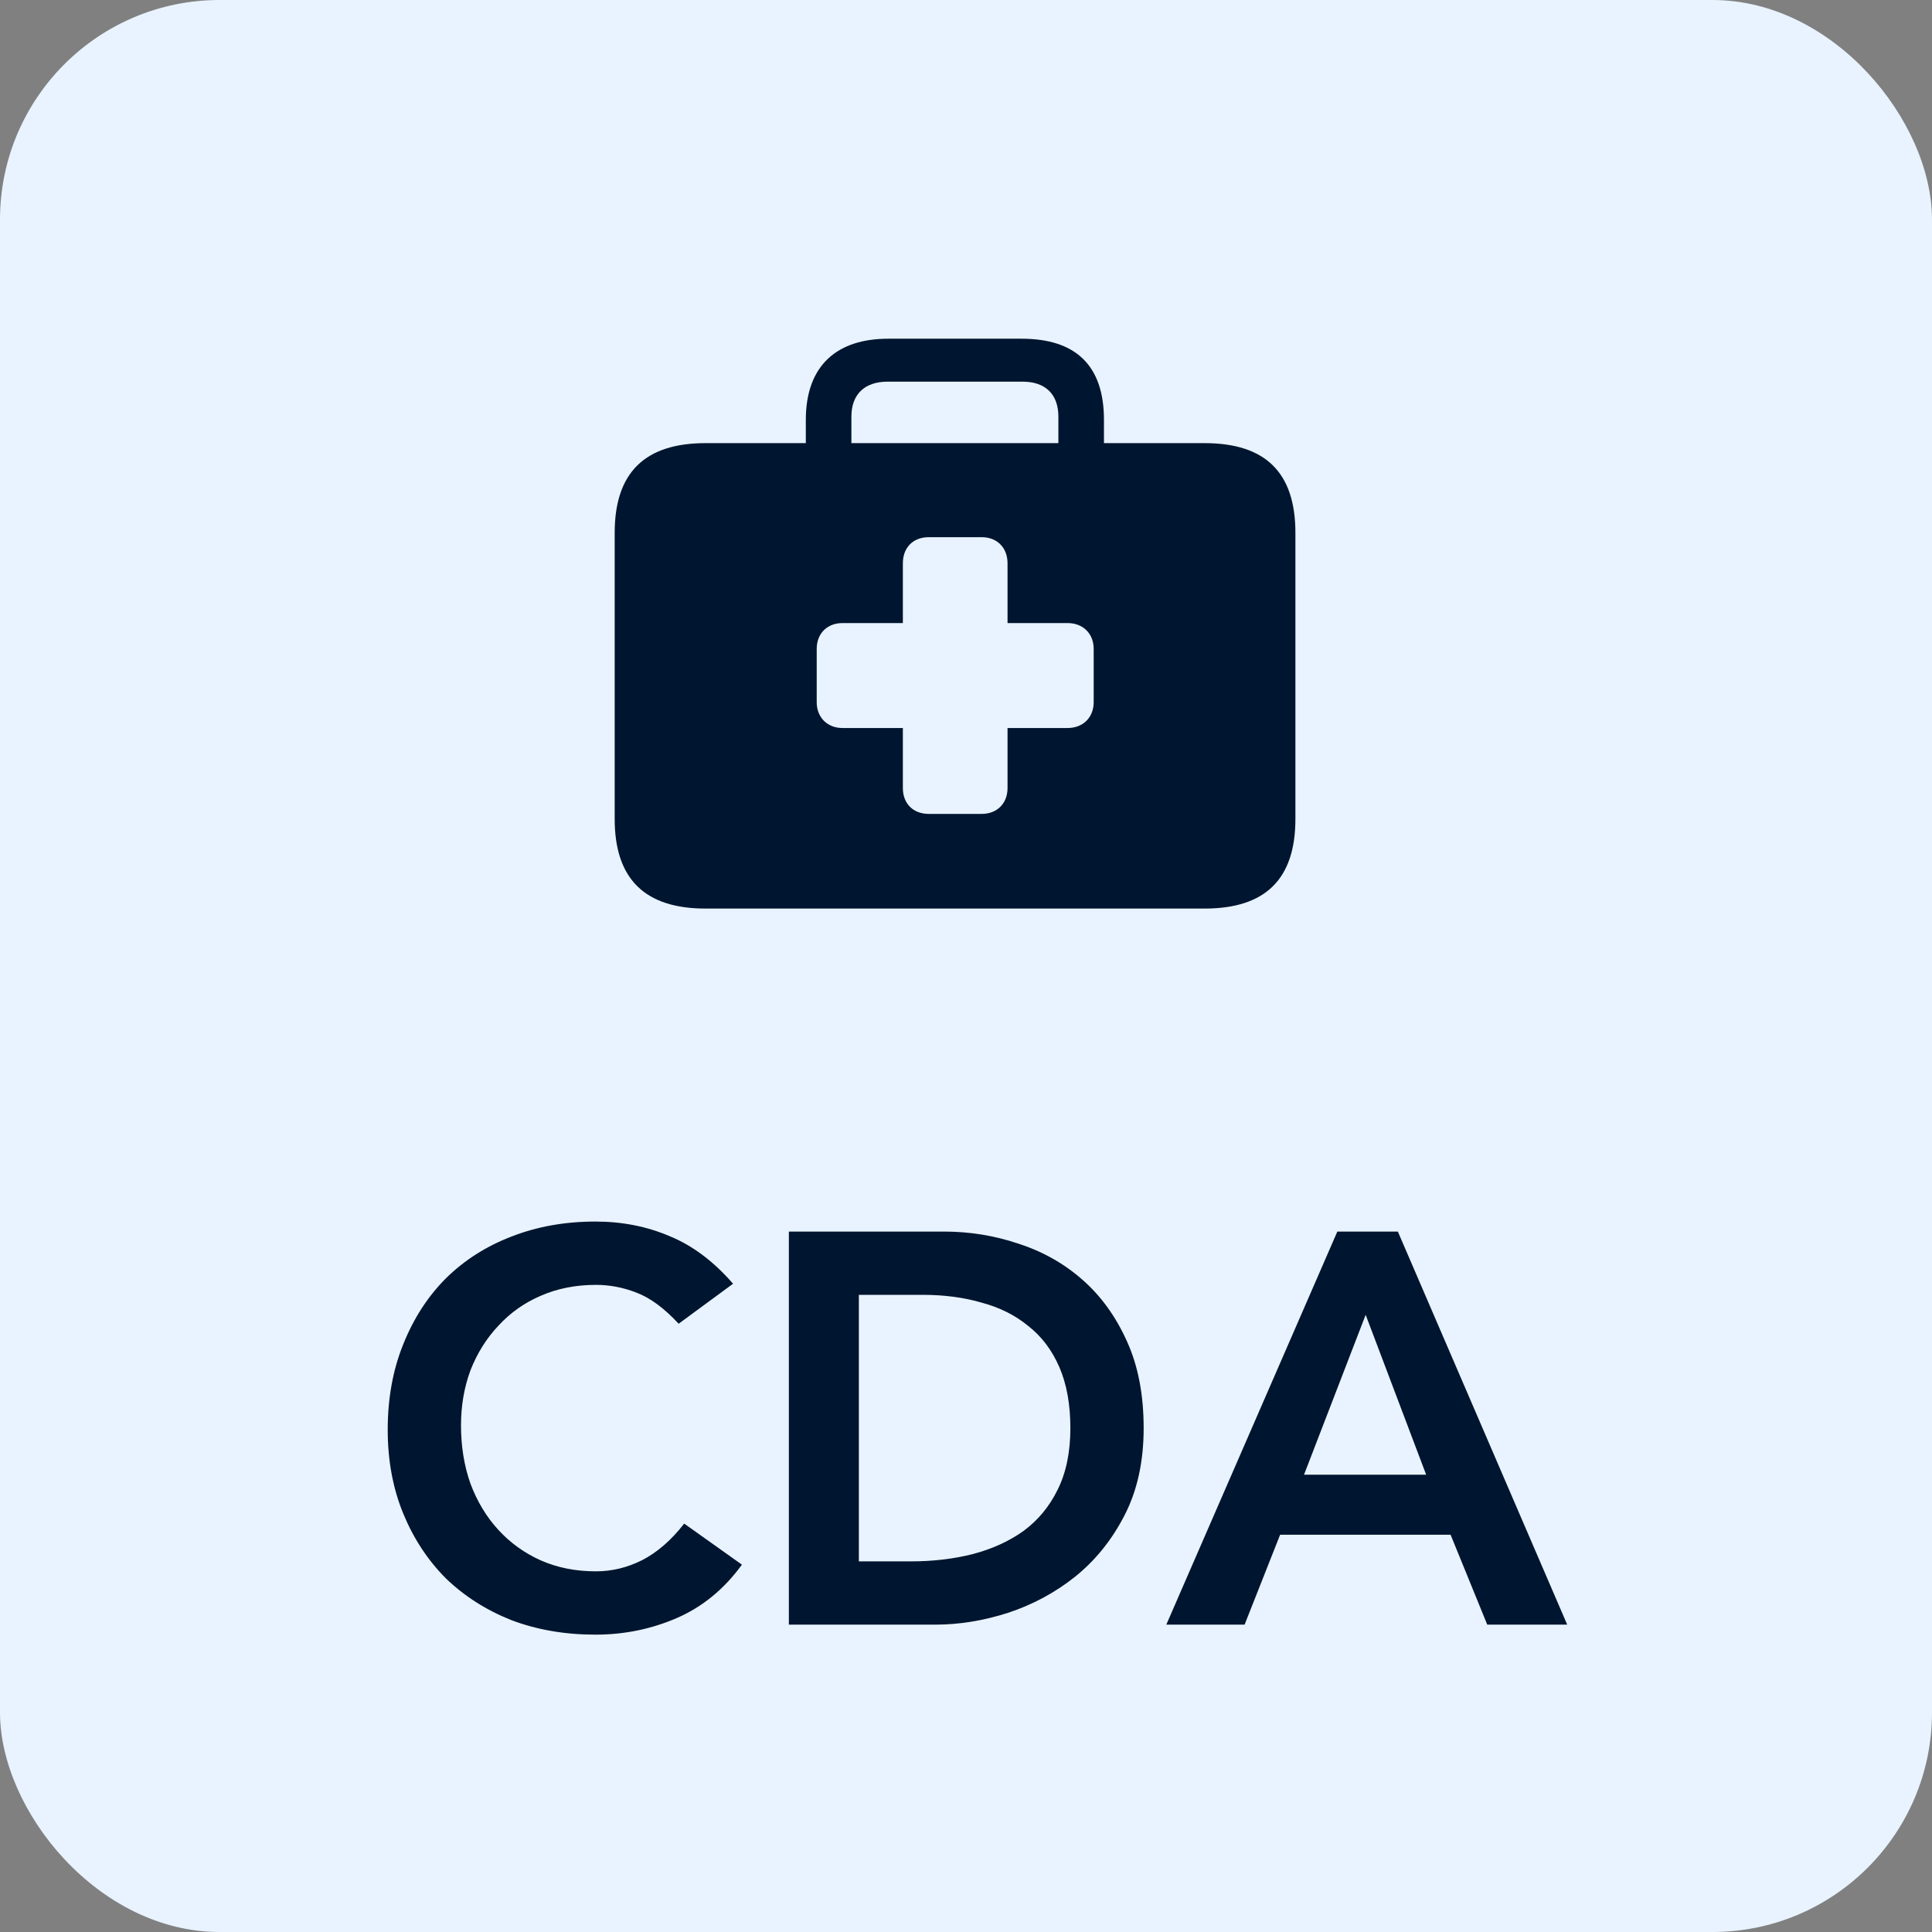 <svg width="44" height="44" viewBox="0 0 44 44" fill="none" xmlns="http://www.w3.org/2000/svg">
<rect x="0" y="0" width="44" height="44" fill="#808080" stroke="none"/>
<rect x="-0" width="44" height="44" rx="5" fill="#E8F3FF"/>
<path d="M15.456 30.147C15.127 29.793 14.807 29.556 14.495 29.439C14.191 29.32 13.883 29.262 13.572 29.262C13.108 29.262 12.687 29.346 12.307 29.514C11.936 29.674 11.616 29.902 11.346 30.197C11.076 30.484 10.866 30.821 10.714 31.209C10.571 31.596 10.499 32.014 10.499 32.461C10.499 32.941 10.571 33.384 10.714 33.788C10.866 34.193 11.076 34.543 11.346 34.838C11.616 35.133 11.936 35.365 12.307 35.533C12.687 35.702 13.108 35.786 13.572 35.786C13.934 35.786 14.284 35.702 14.621 35.533C14.967 35.356 15.287 35.078 15.582 34.699L16.897 35.634C16.492 36.191 15.999 36.595 15.418 36.848C14.836 37.101 14.216 37.228 13.559 37.228C12.868 37.228 12.231 37.118 11.65 36.899C11.076 36.671 10.579 36.355 10.158 35.95C9.745 35.537 9.42 35.044 9.184 34.471C8.948 33.898 8.83 33.261 8.83 32.562C8.83 31.845 8.948 31.196 9.184 30.614C9.42 30.024 9.745 29.523 10.158 29.11C10.579 28.697 11.076 28.381 11.65 28.161C12.231 27.934 12.868 27.82 13.559 27.82C14.166 27.82 14.726 27.93 15.241 28.149C15.763 28.36 16.248 28.722 16.695 29.236L15.456 30.147ZM17.966 28.048H21.494C22.084 28.048 22.654 28.14 23.201 28.326C23.749 28.503 24.234 28.777 24.655 29.148C25.077 29.519 25.414 29.986 25.667 30.551C25.92 31.108 26.046 31.765 26.046 32.524C26.046 33.291 25.899 33.957 25.604 34.522C25.317 35.078 24.942 35.542 24.479 35.913C24.023 36.275 23.513 36.549 22.948 36.734C22.392 36.911 21.844 37 21.305 37H17.966V28.048ZM20.748 35.559C21.246 35.559 21.713 35.504 22.152 35.394C22.599 35.276 22.986 35.099 23.315 34.863C23.644 34.619 23.901 34.307 24.087 33.927C24.28 33.54 24.377 33.072 24.377 32.524C24.377 31.984 24.293 31.521 24.125 31.133C23.956 30.745 23.72 30.433 23.416 30.197C23.121 29.953 22.767 29.776 22.354 29.666C21.95 29.548 21.503 29.489 21.014 29.489H19.56V35.559H20.748ZM30.457 28.048H31.835L35.692 37H33.871L33.036 34.952H29.154L28.345 37H26.562L30.457 28.048ZM32.48 33.586L31.102 29.944L29.698 33.586H32.48Z" fill="#00152F"/>
<g clip-path="url(#clip0_89_2872)">
<path d="M16.069 20.692H27.433C28.819 20.692 29.502 20.022 29.502 18.65V12.134C29.502 10.761 28.819 10.092 27.433 10.092H16.069C14.689 10.092 13.999 10.761 13.999 12.134V18.65C13.999 20.022 14.689 20.692 16.069 20.692ZM18.352 10.674H19.39V9.489C19.39 8.98 19.692 8.692 20.214 8.692H23.288C23.81 8.692 24.104 8.98 24.104 9.489V10.661H25.142V9.563C25.142 8.304 24.479 7.714 23.267 7.714H20.227C19.082 7.714 18.352 8.304 18.352 9.563V10.674ZM18.6 15.991V14.779C18.6 14.431 18.834 14.19 19.189 14.19H20.562V12.83C20.562 12.469 20.796 12.234 21.151 12.234H22.357C22.705 12.234 22.946 12.469 22.946 12.83V14.19H24.312C24.667 14.19 24.908 14.431 24.908 14.779V15.991C24.908 16.339 24.667 16.58 24.312 16.58H22.946V17.947C22.946 18.301 22.705 18.536 22.357 18.536H21.151C20.796 18.536 20.562 18.301 20.562 17.947V16.58H19.189C18.841 16.58 18.6 16.339 18.6 15.991Z" fill="#00152F"/>
</g>
<defs>
<clipPath id="clip0_89_2872">
<rect width="15.502" height="12.984" fill="white" transform="translate(13.999 7.714)"/>
</clipPath>
</defs>
</svg>
